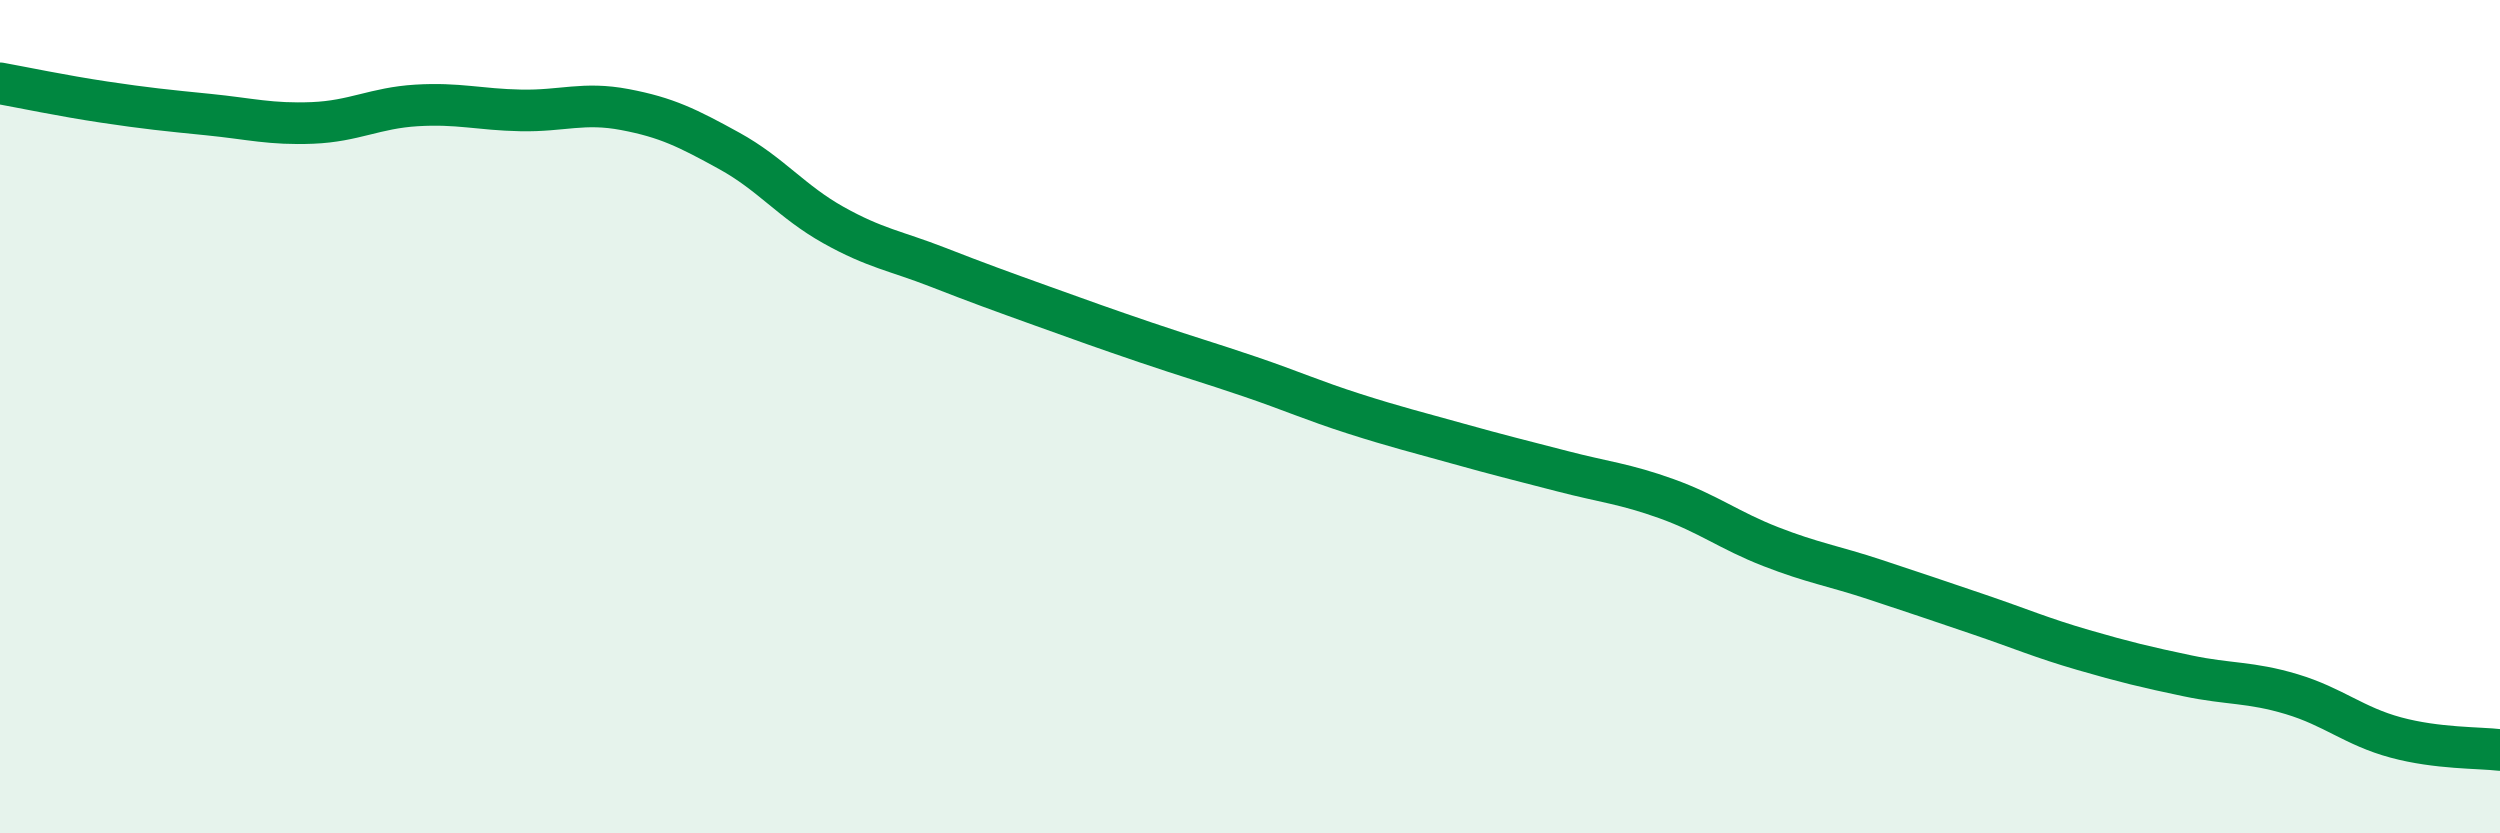 
    <svg width="60" height="20" viewBox="0 0 60 20" xmlns="http://www.w3.org/2000/svg">
      <path
        d="M 0,2 C 0.5,2.09 1.5,2.3 2.5,2.45 C 3.5,2.6 4,2.65 5,2.75 C 6,2.85 6.5,2.99 7.5,2.95 C 8.5,2.91 9,2.59 10,2.53 C 11,2.47 11.5,2.63 12.5,2.65 C 13.5,2.67 14,2.44 15,2.63 C 16,2.82 16.5,3.07 17.5,3.62 C 18.5,4.17 19,4.84 20,5.4 C 21,5.96 21.5,6.02 22.5,6.41 C 23.5,6.8 24,6.98 25,7.34 C 26,7.7 26.5,7.88 27.5,8.22 C 28.5,8.56 29,8.7 30,9.04 C 31,9.38 31.5,9.61 32.5,9.93 C 33.5,10.25 34,10.37 35,10.65 C 36,10.93 36.5,11.05 37.5,11.31 C 38.5,11.57 39,11.61 40,11.97 C 41,12.33 41.5,12.73 42.5,13.12 C 43.5,13.51 44,13.58 45,13.91 C 46,14.24 46.5,14.41 47.5,14.75 C 48.5,15.09 49,15.31 50,15.6 C 51,15.89 51.5,16.01 52.5,16.22 C 53.5,16.43 54,16.36 55,16.66 C 56,16.96 56.5,17.43 57.5,17.7 C 58.5,17.97 59.5,17.94 60,18L60 20L0 20Z"
        fill="#008740"
        opacity="0.1"
        stroke-linecap="round"
        stroke-linejoin="round"
      />
      <path
        d="M 0,2 C 0.5,2.09 1.5,2.3 2.5,2.45 C 3.5,2.6 4,2.65 5,2.75 C 6,2.85 6.5,2.99 7.5,2.95 C 8.5,2.91 9,2.59 10,2.53 C 11,2.47 11.5,2.63 12.5,2.65 C 13.5,2.67 14,2.44 15,2.63 C 16,2.82 16.5,3.07 17.5,3.62 C 18.5,4.17 19,4.84 20,5.4 C 21,5.96 21.5,6.02 22.5,6.41 C 23.5,6.8 24,6.98 25,7.34 C 26,7.7 26.5,7.88 27.5,8.22 C 28.5,8.56 29,8.7 30,9.04 C 31,9.38 31.5,9.61 32.5,9.93 C 33.5,10.25 34,10.37 35,10.65 C 36,10.93 36.5,11.05 37.5,11.31 C 38.5,11.57 39,11.61 40,11.97 C 41,12.33 41.5,12.73 42.5,13.12 C 43.5,13.51 44,13.58 45,13.91 C 46,14.24 46.5,14.41 47.5,14.75 C 48.5,15.09 49,15.31 50,15.6 C 51,15.89 51.5,16.01 52.5,16.22 C 53.5,16.43 54,16.36 55,16.66 C 56,16.96 56.5,17.43 57.5,17.7 C 58.5,17.97 59.5,17.94 60,18"
        stroke="#008740"
        stroke-width="1"
        fill="none"
        stroke-linecap="round"
        stroke-linejoin="round"
      />
    </svg>
  